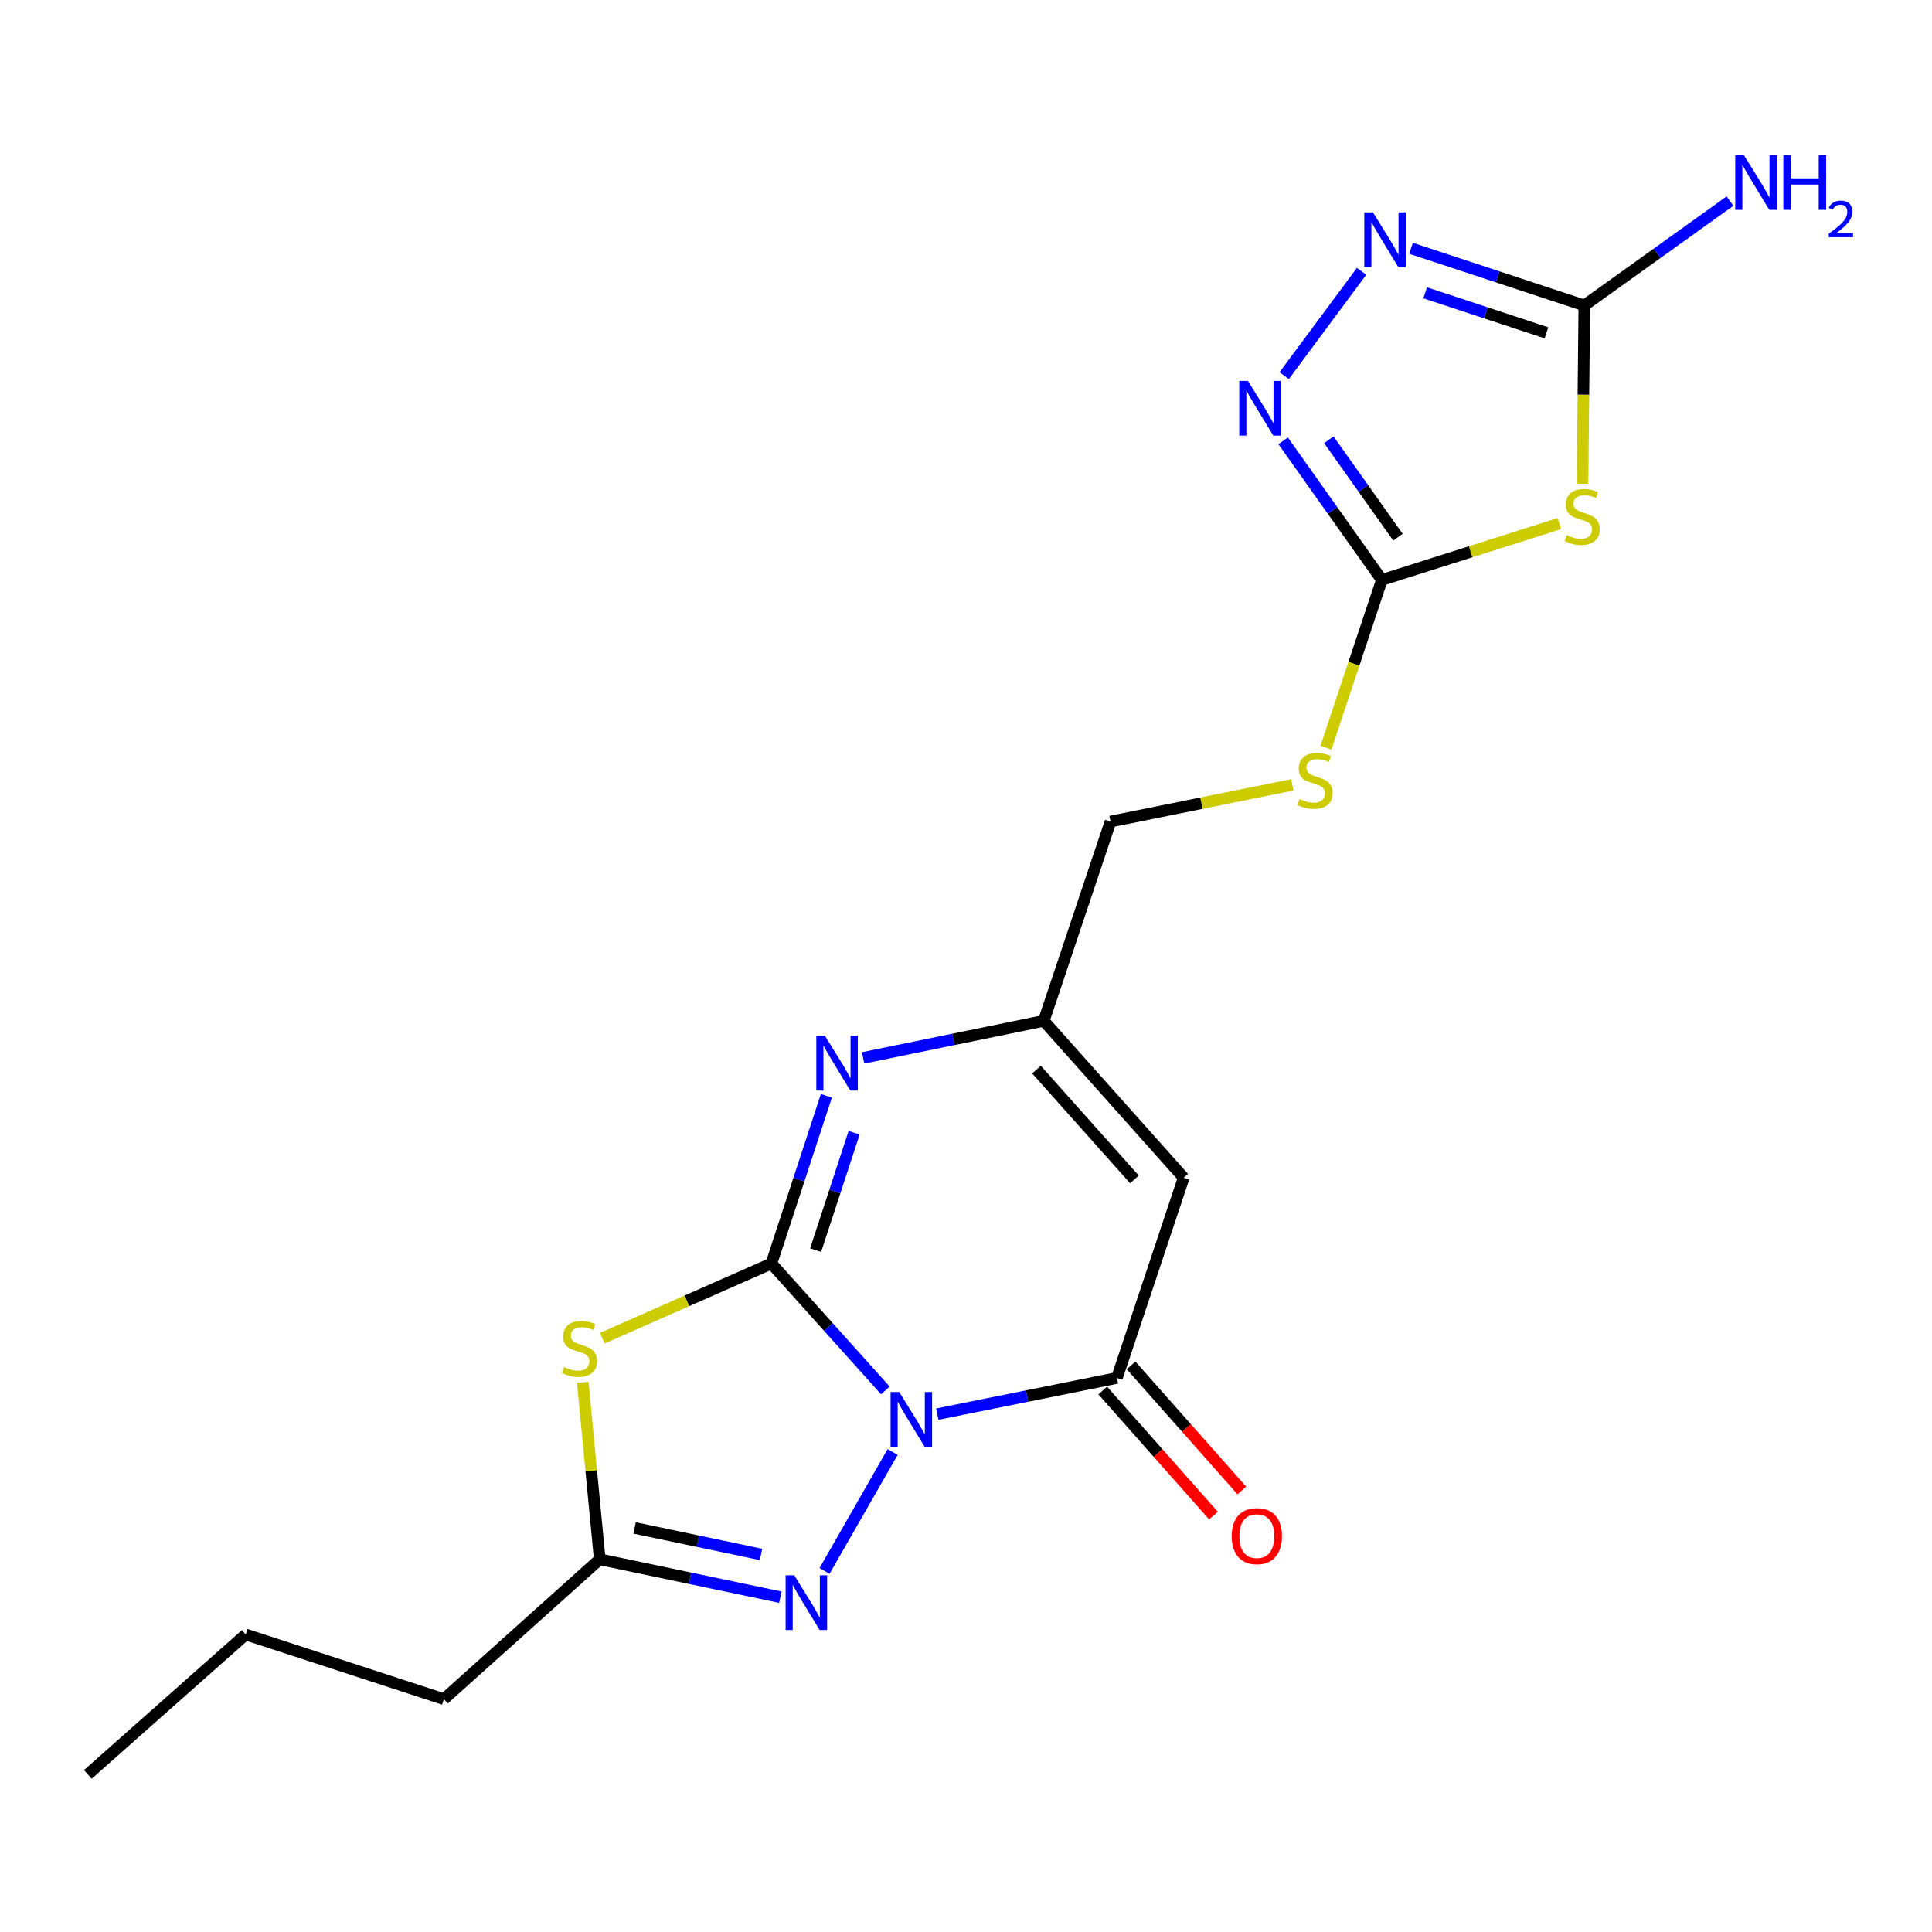 <?xml version='1.0' encoding='iso-8859-1'?>
<svg version='1.1' baseProfile='full'
              xmlns='http://www.w3.org/2000/svg'
                      xmlns:rdkit='http://www.rdkit.org/xml'
                      xmlns:xlink='http://www.w3.org/1999/xlink'
                  xml:space='preserve'
width='1000px' height='1000px' viewBox='0 0 1000 1000'>
<!-- END OF HEADER -->
<rect style='opacity:1.0;fill:#FFFFFF;stroke:none' width='1000' height='1000' x='0' y='0'> </rect>
<path class='bond-0' d='M 458.251,719.681 L 428.764,686.838' style='fill:none;fill-rule:evenodd;stroke:#0000FF;stroke-width:6px;stroke-linecap:butt;stroke-linejoin:miter;stroke-opacity:1' />
<path class='bond-0' d='M 428.764,686.838 L 399.277,653.995' style='fill:none;fill-rule:evenodd;stroke:#000000;stroke-width:6px;stroke-linecap:butt;stroke-linejoin:miter;stroke-opacity:1' />
<path class='bond-2' d='M 485.155,731.953 L 531.633,722.593' style='fill:none;fill-rule:evenodd;stroke:#0000FF;stroke-width:6px;stroke-linecap:butt;stroke-linejoin:miter;stroke-opacity:1' />
<path class='bond-2' d='M 531.633,722.593 L 578.111,713.232' style='fill:none;fill-rule:evenodd;stroke:#000000;stroke-width:6px;stroke-linecap:butt;stroke-linejoin:miter;stroke-opacity:1' />
<path class='bond-3' d='M 462.028,751.555 L 426.77,813.123' style='fill:none;fill-rule:evenodd;stroke:#0000FF;stroke-width:6px;stroke-linecap:butt;stroke-linejoin:miter;stroke-opacity:1' />
<path class='bond-1' d='M 399.277,653.995 L 355.514,673.326' style='fill:none;fill-rule:evenodd;stroke:#000000;stroke-width:6px;stroke-linecap:butt;stroke-linejoin:miter;stroke-opacity:1' />
<path class='bond-1' d='M 355.514,673.326 L 311.751,692.658' style='fill:none;fill-rule:evenodd;stroke:#CCCC00;stroke-width:6px;stroke-linecap:butt;stroke-linejoin:miter;stroke-opacity:1' />
<path class='bond-4' d='M 399.277,653.995 L 413.502,610.596' style='fill:none;fill-rule:evenodd;stroke:#000000;stroke-width:6px;stroke-linecap:butt;stroke-linejoin:miter;stroke-opacity:1' />
<path class='bond-4' d='M 413.502,610.596 L 427.727,567.196' style='fill:none;fill-rule:evenodd;stroke:#0000FF;stroke-width:6px;stroke-linecap:butt;stroke-linejoin:miter;stroke-opacity:1' />
<path class='bond-4' d='M 422.17,647.08 L 432.128,616.7' style='fill:none;fill-rule:evenodd;stroke:#000000;stroke-width:6px;stroke-linecap:butt;stroke-linejoin:miter;stroke-opacity:1' />
<path class='bond-4' d='M 432.128,616.7 L 442.085,586.321' style='fill:none;fill-rule:evenodd;stroke:#0000FF;stroke-width:6px;stroke-linecap:butt;stroke-linejoin:miter;stroke-opacity:1' />
<path class='bond-20' d='M 301.645,715.491 L 306.033,761.289' style='fill:none;fill-rule:evenodd;stroke:#CCCC00;stroke-width:6px;stroke-linecap:butt;stroke-linejoin:miter;stroke-opacity:1' />
<path class='bond-20' d='M 306.033,761.289 L 310.422,807.086' style='fill:none;fill-rule:evenodd;stroke:#000000;stroke-width:6px;stroke-linecap:butt;stroke-linejoin:miter;stroke-opacity:1' />
<path class='bond-6' d='M 578.111,713.232 L 612.673,609.589' style='fill:none;fill-rule:evenodd;stroke:#000000;stroke-width:6px;stroke-linecap:butt;stroke-linejoin:miter;stroke-opacity:1' />
<path class='bond-14' d='M 570.774,719.73 L 599.436,752.093' style='fill:none;fill-rule:evenodd;stroke:#000000;stroke-width:6px;stroke-linecap:butt;stroke-linejoin:miter;stroke-opacity:1' />
<path class='bond-14' d='M 599.436,752.093 L 628.097,784.457' style='fill:none;fill-rule:evenodd;stroke:#FF0000;stroke-width:6px;stroke-linecap:butt;stroke-linejoin:miter;stroke-opacity:1' />
<path class='bond-14' d='M 585.447,706.735 L 614.109,739.098' style='fill:none;fill-rule:evenodd;stroke:#000000;stroke-width:6px;stroke-linecap:butt;stroke-linejoin:miter;stroke-opacity:1' />
<path class='bond-14' d='M 614.109,739.098 L 642.771,771.462' style='fill:none;fill-rule:evenodd;stroke:#FF0000;stroke-width:6px;stroke-linecap:butt;stroke-linejoin:miter;stroke-opacity:1' />
<path class='bond-11' d='M 403.903,826.702 L 357.162,816.894' style='fill:none;fill-rule:evenodd;stroke:#0000FF;stroke-width:6px;stroke-linecap:butt;stroke-linejoin:miter;stroke-opacity:1' />
<path class='bond-11' d='M 357.162,816.894 L 310.422,807.086' style='fill:none;fill-rule:evenodd;stroke:#000000;stroke-width:6px;stroke-linecap:butt;stroke-linejoin:miter;stroke-opacity:1' />
<path class='bond-11' d='M 393.906,804.577 L 361.188,797.712' style='fill:none;fill-rule:evenodd;stroke:#0000FF;stroke-width:6px;stroke-linecap:butt;stroke-linejoin:miter;stroke-opacity:1' />
<path class='bond-11' d='M 361.188,797.712 L 328.469,790.846' style='fill:none;fill-rule:evenodd;stroke:#000000;stroke-width:6px;stroke-linecap:butt;stroke-linejoin:miter;stroke-opacity:1' />
<path class='bond-21' d='M 446.733,547.548 L 493.491,537.968' style='fill:none;fill-rule:evenodd;stroke:#0000FF;stroke-width:6px;stroke-linecap:butt;stroke-linejoin:miter;stroke-opacity:1' />
<path class='bond-21' d='M 493.491,537.968 L 540.249,528.388' style='fill:none;fill-rule:evenodd;stroke:#000000;stroke-width:6px;stroke-linecap:butt;stroke-linejoin:miter;stroke-opacity:1' />
<path class='bond-5' d='M 807.137,271 L 761.193,285.586' style='fill:none;fill-rule:evenodd;stroke:#CCCC00;stroke-width:6px;stroke-linecap:butt;stroke-linejoin:miter;stroke-opacity:1' />
<path class='bond-5' d='M 761.193,285.586 L 715.249,300.172' style='fill:none;fill-rule:evenodd;stroke:#000000;stroke-width:6px;stroke-linecap:butt;stroke-linejoin:miter;stroke-opacity:1' />
<path class='bond-8' d='M 819.106,250.405 L 819.571,204.253' style='fill:none;fill-rule:evenodd;stroke:#CCCC00;stroke-width:6px;stroke-linecap:butt;stroke-linejoin:miter;stroke-opacity:1' />
<path class='bond-8' d='M 819.571,204.253 L 820.036,158.101' style='fill:none;fill-rule:evenodd;stroke:#000000;stroke-width:6px;stroke-linecap:butt;stroke-linejoin:miter;stroke-opacity:1' />
<path class='bond-12' d='M 612.673,609.589 L 540.249,528.388' style='fill:none;fill-rule:evenodd;stroke:#000000;stroke-width:6px;stroke-linecap:butt;stroke-linejoin:miter;stroke-opacity:1' />
<path class='bond-12' d='M 587.182,610.455 L 536.485,553.615' style='fill:none;fill-rule:evenodd;stroke:#000000;stroke-width:6px;stroke-linecap:butt;stroke-linejoin:miter;stroke-opacity:1' />
<path class='bond-7' d='M 715.249,300.172 L 700.777,343.59' style='fill:none;fill-rule:evenodd;stroke:#000000;stroke-width:6px;stroke-linecap:butt;stroke-linejoin:miter;stroke-opacity:1' />
<path class='bond-7' d='M 700.777,343.59 L 686.305,387.007' style='fill:none;fill-rule:evenodd;stroke:#CCCC00;stroke-width:6px;stroke-linecap:butt;stroke-linejoin:miter;stroke-opacity:1' />
<path class='bond-9' d='M 715.249,300.172 L 689.706,264.181' style='fill:none;fill-rule:evenodd;stroke:#000000;stroke-width:6px;stroke-linecap:butt;stroke-linejoin:miter;stroke-opacity:1' />
<path class='bond-9' d='M 689.706,264.181 L 664.162,228.19' style='fill:none;fill-rule:evenodd;stroke:#0000FF;stroke-width:6px;stroke-linecap:butt;stroke-linejoin:miter;stroke-opacity:1' />
<path class='bond-9' d='M 723.57,278.031 L 705.69,252.837' style='fill:none;fill-rule:evenodd;stroke:#000000;stroke-width:6px;stroke-linecap:butt;stroke-linejoin:miter;stroke-opacity:1' />
<path class='bond-9' d='M 705.69,252.837 L 687.809,227.643' style='fill:none;fill-rule:evenodd;stroke:#0000FF;stroke-width:6px;stroke-linecap:butt;stroke-linejoin:miter;stroke-opacity:1' />
<path class='bond-15' d='M 820.036,158.101 L 857.733,131.097' style='fill:none;fill-rule:evenodd;stroke:#000000;stroke-width:6px;stroke-linecap:butt;stroke-linejoin:miter;stroke-opacity:1' />
<path class='bond-15' d='M 857.733,131.097 L 895.43,104.094' style='fill:none;fill-rule:evenodd;stroke:#0000FF;stroke-width:6px;stroke-linecap:butt;stroke-linejoin:miter;stroke-opacity:1' />
<path class='bond-22' d='M 820.036,158.101 L 775.193,143.306' style='fill:none;fill-rule:evenodd;stroke:#000000;stroke-width:6px;stroke-linecap:butt;stroke-linejoin:miter;stroke-opacity:1' />
<path class='bond-22' d='M 775.193,143.306 L 730.349,128.511' style='fill:none;fill-rule:evenodd;stroke:#0000FF;stroke-width:6px;stroke-linecap:butt;stroke-linejoin:miter;stroke-opacity:1' />
<path class='bond-22' d='M 800.442,172.276 L 769.052,161.92' style='fill:none;fill-rule:evenodd;stroke:#000000;stroke-width:6px;stroke-linecap:butt;stroke-linejoin:miter;stroke-opacity:1' />
<path class='bond-22' d='M 769.052,161.92 L 737.661,151.563' style='fill:none;fill-rule:evenodd;stroke:#0000FF;stroke-width:6px;stroke-linecap:butt;stroke-linejoin:miter;stroke-opacity:1' />
<path class='bond-10' d='M 664.698,194.43 L 704.764,140.422' style='fill:none;fill-rule:evenodd;stroke:#0000FF;stroke-width:6px;stroke-linecap:butt;stroke-linejoin:miter;stroke-opacity:1' />
<path class='bond-17' d='M 310.422,807.086 L 229.754,879.467' style='fill:none;fill-rule:evenodd;stroke:#000000;stroke-width:6px;stroke-linecap:butt;stroke-linejoin:miter;stroke-opacity:1' />
<path class='bond-16' d='M 540.249,528.388 L 574.8,425.235' style='fill:none;fill-rule:evenodd;stroke:#000000;stroke-width:6px;stroke-linecap:butt;stroke-linejoin:miter;stroke-opacity:1' />
<path class='bond-13' d='M 668.906,406.237 L 621.853,415.736' style='fill:none;fill-rule:evenodd;stroke:#CCCC00;stroke-width:6px;stroke-linecap:butt;stroke-linejoin:miter;stroke-opacity:1' />
<path class='bond-13' d='M 621.853,415.736 L 574.8,425.235' style='fill:none;fill-rule:evenodd;stroke:#000000;stroke-width:6px;stroke-linecap:butt;stroke-linejoin:miter;stroke-opacity:1' />
<path class='bond-18' d='M 229.754,879.467 L 127.178,846.004' style='fill:none;fill-rule:evenodd;stroke:#000000;stroke-width:6px;stroke-linecap:butt;stroke-linejoin:miter;stroke-opacity:1' />
<path class='bond-19' d='M 127.178,846.004 L 45.455,918.429' style='fill:none;fill-rule:evenodd;stroke:#000000;stroke-width:6px;stroke-linecap:butt;stroke-linejoin:miter;stroke-opacity:1' />
<path  class='atom-0' d='M 465.441 720.502
L 474.721 735.502
Q 475.641 736.982, 477.121 739.662
Q 478.601 742.342, 478.681 742.502
L 478.681 720.502
L 482.441 720.502
L 482.441 748.822
L 478.561 748.822
L 468.601 732.422
Q 467.441 730.502, 466.201 728.302
Q 465.001 726.102, 464.641 725.422
L 464.641 748.822
L 460.961 748.822
L 460.961 720.502
L 465.441 720.502
' fill='#0000FF'/>
<path  class='atom-2' d='M 291.957 707.588
Q 292.277 707.708, 293.597 708.268
Q 294.917 708.828, 296.357 709.188
Q 297.837 709.508, 299.277 709.508
Q 301.957 709.508, 303.517 708.228
Q 305.077 706.908, 305.077 704.628
Q 305.077 703.068, 304.277 702.108
Q 303.517 701.148, 302.317 700.628
Q 301.117 700.108, 299.117 699.508
Q 296.597 698.748, 295.077 698.028
Q 293.597 697.308, 292.517 695.788
Q 291.477 694.268, 291.477 691.708
Q 291.477 688.148, 293.877 685.948
Q 296.317 683.748, 301.117 683.748
Q 304.397 683.748, 308.117 685.308
L 307.197 688.388
Q 303.797 686.988, 301.237 686.988
Q 298.477 686.988, 296.957 688.148
Q 295.437 689.268, 295.477 691.228
Q 295.477 692.748, 296.237 693.668
Q 297.037 694.588, 298.157 695.108
Q 299.317 695.628, 301.237 696.228
Q 303.797 697.028, 305.317 697.828
Q 306.837 698.628, 307.917 700.268
Q 309.037 701.868, 309.037 704.628
Q 309.037 708.548, 306.397 710.668
Q 303.797 712.748, 299.437 712.748
Q 296.917 712.748, 294.997 712.188
Q 293.117 711.668, 290.877 710.748
L 291.957 707.588
' fill='#CCCC00'/>
<path  class='atom-4' d='M 411.115 815.369
L 420.395 830.369
Q 421.315 831.849, 422.795 834.529
Q 424.275 837.209, 424.355 837.369
L 424.355 815.369
L 428.115 815.369
L 428.115 843.689
L 424.235 843.689
L 414.275 827.289
Q 413.115 825.369, 411.875 823.169
Q 410.675 820.969, 410.315 820.289
L 410.315 843.689
L 406.635 843.689
L 406.635 815.369
L 411.115 815.369
' fill='#0000FF'/>
<path  class='atom-5' d='M 427.003 536.148
L 436.283 551.148
Q 437.203 552.628, 438.683 555.308
Q 440.163 557.988, 440.243 558.148
L 440.243 536.148
L 444.003 536.148
L 444.003 564.468
L 440.123 564.468
L 430.163 548.068
Q 429.003 546.148, 427.763 543.948
Q 426.563 541.748, 426.203 541.068
L 426.203 564.468
L 422.523 564.468
L 422.523 536.148
L 427.003 536.148
' fill='#0000FF'/>
<path  class='atom-6' d='M 810.936 276.974
Q 811.256 277.094, 812.576 277.654
Q 813.896 278.214, 815.336 278.574
Q 816.816 278.894, 818.256 278.894
Q 820.936 278.894, 822.496 277.614
Q 824.056 276.294, 824.056 274.014
Q 824.056 272.454, 823.256 271.494
Q 822.496 270.534, 821.296 270.014
Q 820.096 269.494, 818.096 268.894
Q 815.576 268.134, 814.056 267.414
Q 812.576 266.694, 811.496 265.174
Q 810.456 263.654, 810.456 261.094
Q 810.456 257.534, 812.856 255.334
Q 815.296 253.134, 820.096 253.134
Q 823.376 253.134, 827.096 254.694
L 826.176 257.774
Q 822.776 256.374, 820.216 256.374
Q 817.456 256.374, 815.936 257.534
Q 814.416 258.654, 814.456 260.614
Q 814.456 262.134, 815.216 263.054
Q 816.016 263.974, 817.136 264.494
Q 818.296 265.014, 820.216 265.614
Q 822.776 266.414, 824.296 267.214
Q 825.816 268.014, 826.896 269.654
Q 828.016 271.254, 828.016 274.014
Q 828.016 277.934, 825.376 280.054
Q 822.776 282.134, 818.416 282.134
Q 815.896 282.134, 813.976 281.574
Q 812.096 281.054, 809.856 280.134
L 810.936 276.974
' fill='#CCCC00'/>
<path  class='atom-10' d='M 645.919 197.146
L 655.199 212.146
Q 656.119 213.626, 657.599 216.306
Q 659.079 218.986, 659.159 219.146
L 659.159 197.146
L 662.919 197.146
L 662.919 225.466
L 659.039 225.466
L 649.079 209.066
Q 647.919 207.146, 646.679 204.946
Q 645.479 202.746, 645.119 202.066
L 645.119 225.466
L 641.439 225.466
L 641.439 197.146
L 645.919 197.146
' fill='#0000FF'/>
<path  class='atom-11' d='M 710.634 109.912
L 719.914 124.912
Q 720.834 126.392, 722.314 129.072
Q 723.794 131.752, 723.874 131.912
L 723.874 109.912
L 727.634 109.912
L 727.634 138.232
L 723.754 138.232
L 713.794 121.832
Q 712.634 119.912, 711.394 117.712
Q 710.194 115.512, 709.834 114.832
L 709.834 138.232
L 706.154 138.232
L 706.154 109.912
L 710.634 109.912
' fill='#0000FF'/>
<path  class='atom-14' d='M 672.687 413.579
Q 673.007 413.699, 674.327 414.259
Q 675.647 414.819, 677.087 415.179
Q 678.567 415.499, 680.007 415.499
Q 682.687 415.499, 684.247 414.219
Q 685.807 412.899, 685.807 410.619
Q 685.807 409.059, 685.007 408.099
Q 684.247 407.139, 683.047 406.619
Q 681.847 406.099, 679.847 405.499
Q 677.327 404.739, 675.807 404.019
Q 674.327 403.299, 673.247 401.779
Q 672.207 400.259, 672.207 397.699
Q 672.207 394.139, 674.607 391.939
Q 677.047 389.739, 681.847 389.739
Q 685.127 389.739, 688.847 391.299
L 687.927 394.379
Q 684.527 392.979, 681.967 392.979
Q 679.207 392.979, 677.687 394.139
Q 676.167 395.259, 676.207 397.219
Q 676.207 398.739, 676.967 399.659
Q 677.767 400.579, 678.887 401.099
Q 680.047 401.619, 681.967 402.219
Q 684.527 403.019, 686.047 403.819
Q 687.567 404.619, 688.647 406.259
Q 689.767 407.859, 689.767 410.619
Q 689.767 414.539, 687.127 416.659
Q 684.527 418.739, 680.167 418.739
Q 677.647 418.739, 675.727 418.179
Q 673.847 417.659, 671.607 416.739
L 672.687 413.579
' fill='#CCCC00'/>
<path  class='atom-15' d='M 637.535 795.09
Q 637.535 788.29, 640.895 784.49
Q 644.255 780.69, 650.535 780.69
Q 656.815 780.69, 660.175 784.49
Q 663.535 788.29, 663.535 795.09
Q 663.535 801.97, 660.135 805.89
Q 656.735 809.77, 650.535 809.77
Q 644.295 809.77, 640.895 805.89
Q 637.535 802.01, 637.535 795.09
M 650.535 806.57
Q 654.855 806.57, 657.175 803.69
Q 659.535 800.77, 659.535 795.09
Q 659.535 789.53, 657.175 786.73
Q 654.855 783.89, 650.535 783.89
Q 646.215 783.89, 643.855 786.69
Q 641.535 789.49, 641.535 795.09
Q 641.535 800.81, 643.855 803.69
Q 646.215 806.57, 650.535 806.57
' fill='#FF0000'/>
<path  class='atom-16' d='M 902.643 80.283
L 911.923 95.283
Q 912.843 96.763, 914.323 99.443
Q 915.803 102.123, 915.883 102.283
L 915.883 80.283
L 919.643 80.283
L 919.643 108.603
L 915.763 108.603
L 905.803 92.203
Q 904.643 90.283, 903.403 88.083
Q 902.203 85.883, 901.843 85.203
L 901.843 108.603
L 898.163 108.603
L 898.163 80.283
L 902.643 80.283
' fill='#0000FF'/>
<path  class='atom-16' d='M 923.043 80.283
L 926.883 80.283
L 926.883 92.323
L 941.363 92.323
L 941.363 80.283
L 945.203 80.283
L 945.203 108.603
L 941.363 108.603
L 941.363 95.523
L 926.883 95.523
L 926.883 108.603
L 923.043 108.603
L 923.043 80.283
' fill='#0000FF'/>
<path  class='atom-16' d='M 946.576 107.609
Q 947.262 105.84, 948.899 104.863
Q 950.536 103.86, 952.806 103.86
Q 955.631 103.86, 957.215 105.391
Q 958.799 106.923, 958.799 109.642
Q 958.799 112.414, 956.74 115.001
Q 954.707 117.588, 950.483 120.651
L 959.116 120.651
L 959.116 122.763
L 946.523 122.763
L 946.523 120.994
Q 950.008 118.512, 952.067 116.664
Q 954.153 114.816, 955.156 113.153
Q 956.159 111.49, 956.159 109.774
Q 956.159 107.979, 955.261 106.975
Q 954.364 105.972, 952.806 105.972
Q 951.301 105.972, 950.298 106.579
Q 949.295 107.187, 948.582 108.533
L 946.576 107.609
' fill='#0000FF'/>
</svg>
